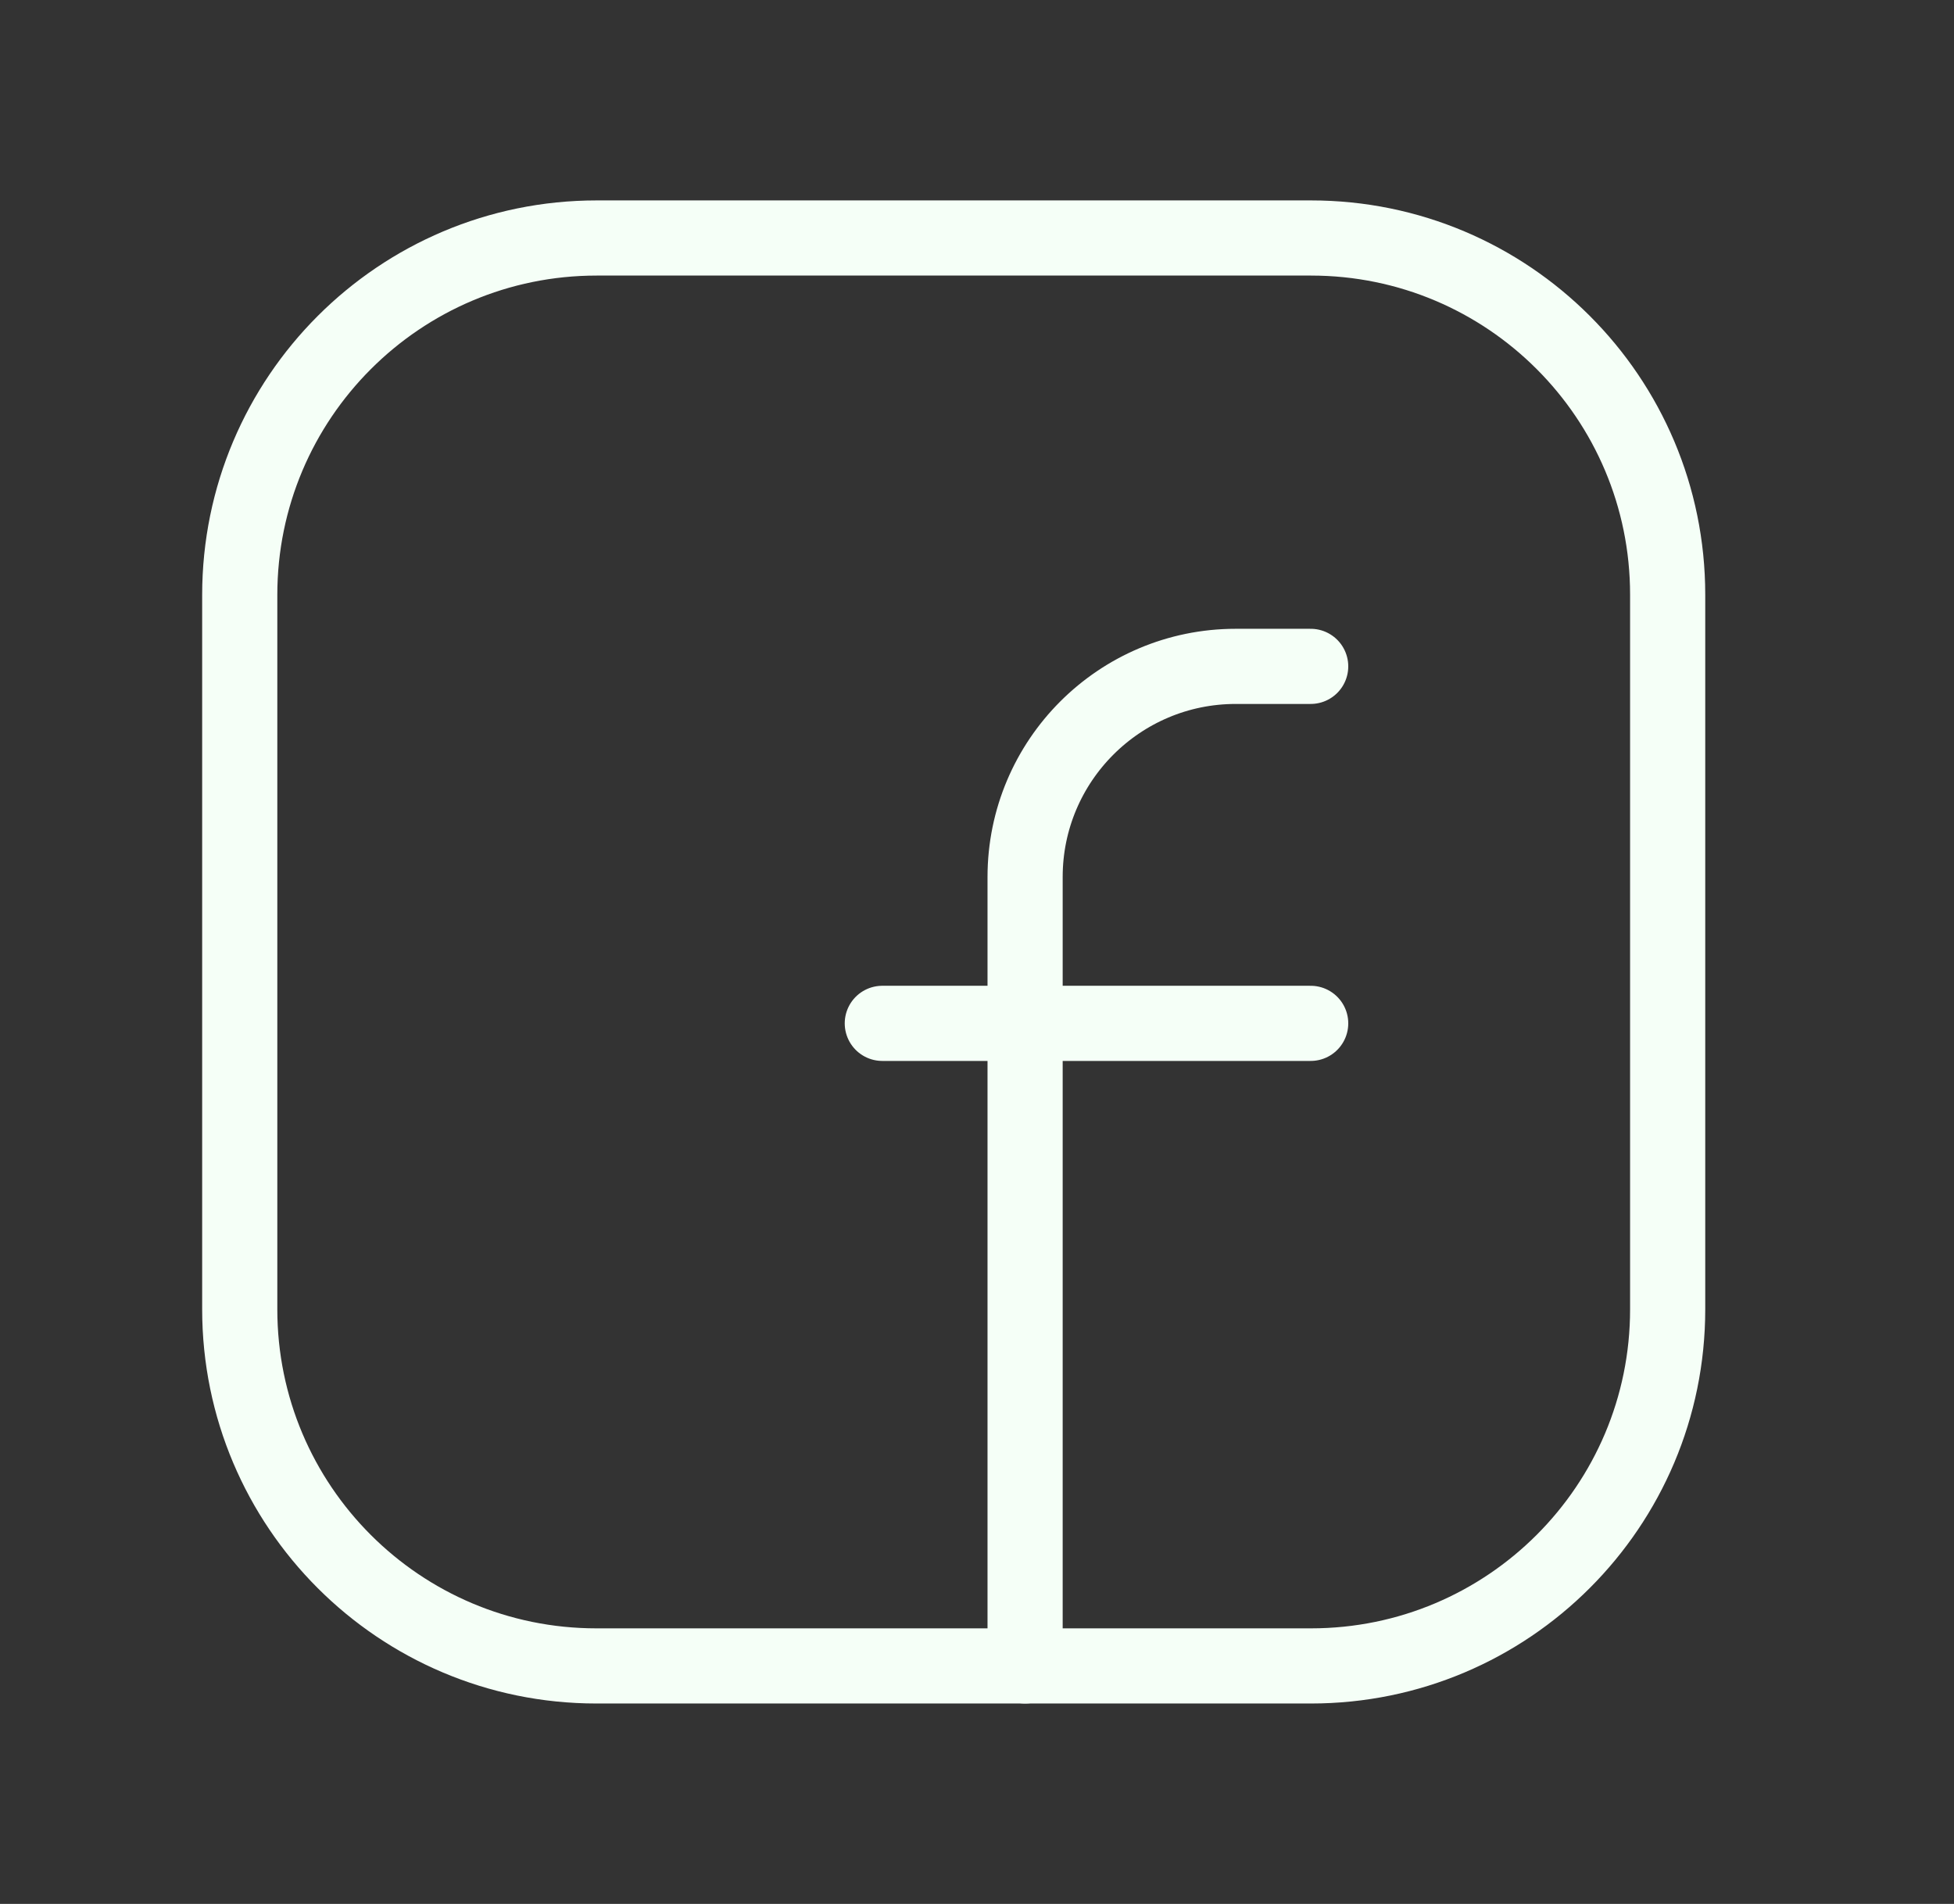 <svg width="39" height="38" viewBox="0 0 39 38" fill="none" xmlns="http://www.w3.org/2000/svg">
<rect x="0" y="0" width="39" height="38" fill="#333333" stroke="none"/>
<path fill-rule="evenodd" clip-rule="evenodd" d="M11.91 4.75H26.166C30.098 4.75 33.285 7.937 33.285 11.869V26.133C33.285 30.063 30.098 33.25 26.166 33.25H11.904C7.972 33.25 4.785 30.063 4.785 26.131V11.875C4.785 7.94 7.975 4.75 11.91 4.75V4.75Z" stroke="#F5FFF7" stroke-width="1.5" stroke-linecap="round" stroke-linejoin="round"/>
<path d="M17.61 20.425H26.16" stroke="#F5FFF7" stroke-width="1.5" stroke-linecap="round" stroke-linejoin="round"/>
<path d="M26.16 13.3H24.664C22.343 13.3 20.46 15.182 20.46 17.504V19V33.25" stroke="#F5FFF7" stroke-width="1.5" stroke-linecap="round" stroke-linejoin="round"/>
</svg>
